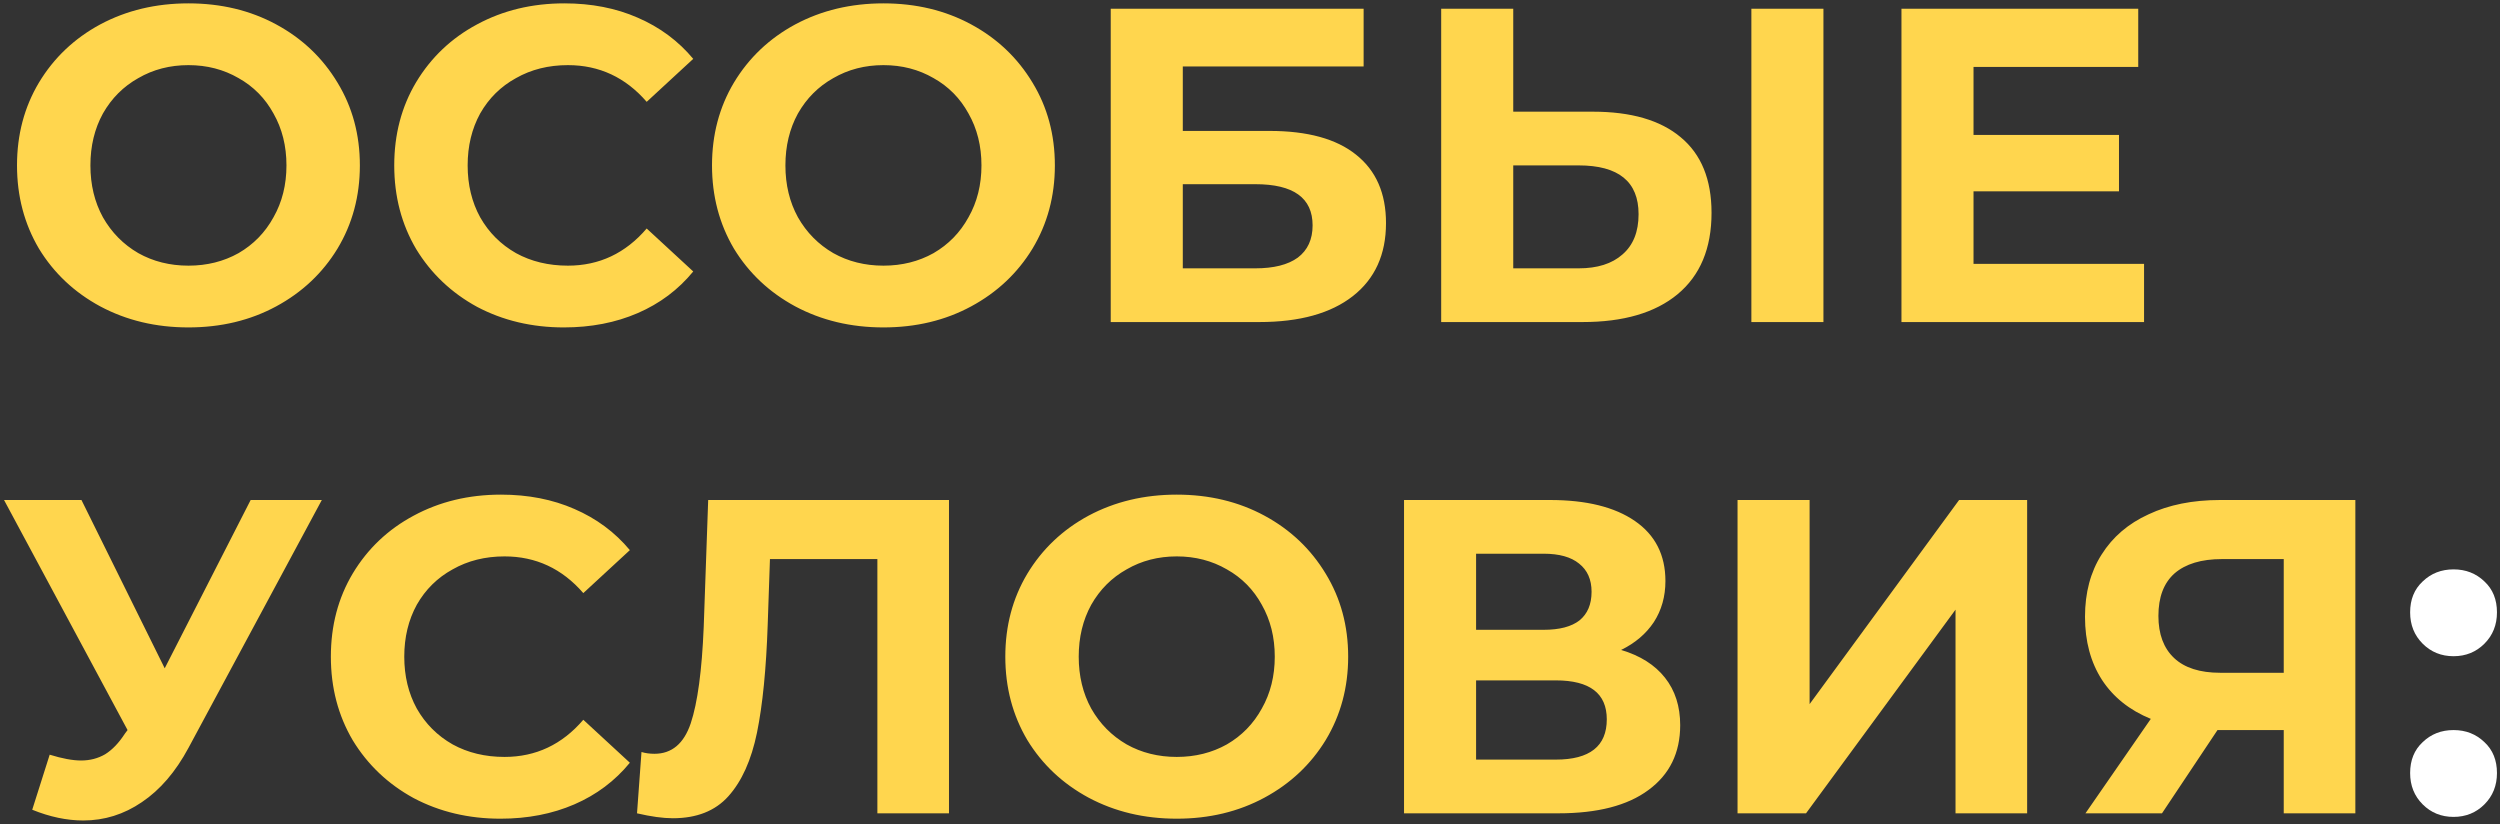 <?xml version="1.0" encoding="UTF-8"?> <svg xmlns="http://www.w3.org/2000/svg" width="458" height="151" viewBox="0 0 458 151" fill="none"><rect x="0" y="0" width="458" height="151" fill="#333333" stroke="none"/> <path d="M34.522 59.984C28.563 59.984 23.179 58.699 18.368 56.13C13.612 53.561 9.867 50.035 7.134 45.552C4.455 41.015 3.116 35.931 3.116 30.3C3.116 24.669 4.455 19.613 7.134 15.13C9.867 10.593 13.612 7.039 18.368 4.47C23.179 1.901 28.563 0.616 34.522 0.616C40.481 0.616 45.838 1.901 50.594 4.47C55.35 7.039 59.095 10.593 61.828 15.13C64.561 19.613 65.928 24.669 65.928 30.3C65.928 35.931 64.561 41.015 61.828 45.552C59.095 50.035 55.35 53.561 50.594 56.13C45.838 58.699 40.481 59.984 34.522 59.984ZM34.522 48.668C37.911 48.668 40.973 47.903 43.706 46.372C46.439 44.787 48.571 42.6 50.102 39.812C51.687 37.024 52.48 33.853 52.48 30.3C52.48 26.747 51.687 23.576 50.102 20.788C48.571 18 46.439 15.841 43.706 14.31C40.973 12.725 37.911 11.932 34.522 11.932C31.133 11.932 28.071 12.725 25.338 14.31C22.605 15.841 20.445 18 18.86 20.788C17.329 23.576 16.564 26.747 16.564 30.3C16.564 33.853 17.329 37.024 18.86 39.812C20.445 42.6 22.605 44.787 25.338 46.372C28.071 47.903 31.133 48.668 34.522 48.668ZM103.303 59.984C97.454 59.984 92.151 58.727 87.395 56.212C82.694 53.643 78.977 50.117 76.243 45.634C73.565 41.097 72.225 35.985 72.225 30.3C72.225 24.615 73.565 19.531 76.243 15.048C78.977 10.511 82.694 6.985 87.395 4.47C92.151 1.901 97.481 0.616 103.385 0.616C108.36 0.616 112.843 1.491 116.833 3.24C120.879 4.989 124.268 7.504 127.001 10.784L118.473 18.656C114.592 14.173 109.781 11.932 104.041 11.932C100.488 11.932 97.317 12.725 94.529 14.31C91.741 15.841 89.555 18 87.969 20.788C86.439 23.576 85.673 26.747 85.673 30.3C85.673 33.853 86.439 37.024 87.969 39.812C89.555 42.6 91.741 44.787 94.529 46.372C97.317 47.903 100.488 48.668 104.041 48.668C109.781 48.668 114.592 46.399 118.473 41.862L127.001 49.734C124.268 53.069 120.879 55.611 116.833 57.36C112.788 59.109 108.278 59.984 103.303 59.984ZM161.846 59.984C155.888 59.984 150.503 58.699 145.692 56.13C140.936 53.561 137.192 50.035 134.458 45.552C131.78 41.015 130.44 35.931 130.44 30.3C130.44 24.669 131.78 19.613 134.458 15.13C137.192 10.593 140.936 7.039 145.692 4.47C150.503 1.901 155.888 0.616 161.846 0.616C167.805 0.616 173.162 1.901 177.918 4.47C182.674 7.039 186.419 10.593 189.152 15.13C191.886 19.613 193.252 24.669 193.252 30.3C193.252 35.931 191.886 41.015 189.152 45.552C186.419 50.035 182.674 53.561 177.918 56.13C173.162 58.699 167.805 59.984 161.846 59.984ZM161.846 48.668C165.236 48.668 168.297 47.903 171.03 46.372C173.764 44.787 175.896 42.6 177.426 39.812C179.012 37.024 179.804 33.853 179.804 30.3C179.804 26.747 179.012 23.576 177.426 20.788C175.896 18 173.764 15.841 171.03 14.31C168.297 12.725 165.236 11.932 161.846 11.932C158.457 11.932 155.396 12.725 152.662 14.31C149.929 15.841 147.77 18 146.184 20.788C144.654 23.576 143.888 26.747 143.888 30.3C143.888 33.853 144.654 37.024 146.184 39.812C147.77 42.6 149.929 44.787 152.662 46.372C155.396 47.903 158.457 48.668 161.846 48.668ZM203.486 1.6L249.816 1.6V12.178L216.688 12.178V23.986H232.596C239.538 23.986 244.814 25.435 248.422 28.332C252.084 31.229 253.916 35.411 253.916 40.878C253.916 46.618 251.893 51.073 247.848 54.244C243.802 57.415 238.09 59 230.71 59L203.486 59V1.6ZM229.972 49.16C233.361 49.16 235.958 48.504 237.762 47.192C239.566 45.825 240.468 43.857 240.468 41.288C240.468 36.259 236.969 33.744 229.972 33.744H216.688V49.16L229.972 49.16ZM291.823 20.46C298.82 20.46 304.177 22.018 307.895 25.134C311.667 28.25 313.553 32.869 313.553 38.992C313.553 45.497 311.475 50.472 307.321 53.916C303.221 57.305 297.426 59 289.937 59H264.025V1.6L277.227 1.6V20.46L291.823 20.46ZM289.199 49.16C292.643 49.16 295.321 48.313 297.235 46.618C299.203 44.923 300.187 42.463 300.187 39.238C300.187 33.279 296.524 30.3 289.199 30.3L277.227 30.3V49.16H289.199ZM320.851 1.6H334.053V59H320.851V1.6ZM392.791 48.34V59H348.347V1.6L391.725 1.6V12.26L361.549 12.26V24.724L388.199 24.724V35.056L361.549 35.056V48.34H392.791ZM58.958 91.6L34.522 137.028C32.171 141.401 29.329 144.709 25.994 146.95C22.714 149.191 19.133 150.312 15.252 150.312C12.245 150.312 9.129 149.656 5.904 148.344L9.102 138.258C11.398 138.969 13.311 139.324 14.842 139.324C16.482 139.324 17.958 138.941 19.27 138.176C20.582 137.356 21.785 136.099 22.878 134.404L23.37 133.748L0.738 91.6H14.924L30.176 122.432L45.92 91.6H58.958ZM91.692 149.984C85.843 149.984 80.54 148.727 75.784 146.212C71.083 143.643 67.365 140.117 64.632 135.634C61.953 131.097 60.614 125.985 60.614 120.3C60.614 114.615 61.953 109.531 64.632 105.048C67.365 100.511 71.083 96.985 75.784 94.47C80.54 91.901 85.87 90.616 91.774 90.616C96.749 90.616 101.231 91.491 105.222 93.24C109.267 94.989 112.657 97.504 115.39 100.784L106.862 108.656C102.981 104.173 98.17 101.932 92.43 101.932C88.877 101.932 85.706 102.725 82.918 104.31C80.13 105.841 77.943 108 76.358 110.788C74.827 113.576 74.062 116.747 74.062 120.3C74.062 123.853 74.827 127.024 76.358 129.812C77.943 132.6 80.13 134.787 82.918 136.372C85.706 137.903 88.877 138.668 92.43 138.668C98.17 138.668 102.981 136.399 106.862 131.862L115.39 139.734C112.657 143.069 109.267 145.611 105.222 147.36C101.177 149.109 96.667 149.984 91.692 149.984ZM173.855 91.6V149H160.735V102.424H141.055L140.645 114.396C140.371 122.541 139.715 129.156 138.677 134.24C137.638 139.269 135.889 143.151 133.429 145.884C131.023 148.563 127.634 149.902 123.261 149.902C121.457 149.902 119.27 149.601 116.701 149L117.521 137.766C118.231 137.985 119.024 138.094 119.899 138.094C123.069 138.094 125.283 136.235 126.541 132.518C127.798 128.746 128.591 122.869 128.919 114.888L129.739 91.6L173.855 91.6ZM215.579 149.984C209.62 149.984 204.235 148.699 199.425 146.13C194.669 143.561 190.924 140.035 188.191 135.552C185.512 131.015 184.173 125.931 184.173 120.3C184.173 114.669 185.512 109.613 188.191 105.13C190.924 100.593 194.669 97.039 199.425 94.47C204.235 91.901 209.62 90.616 215.579 90.616C221.537 90.616 226.895 91.901 231.651 94.47C236.407 97.039 240.151 100.593 242.885 105.13C245.618 109.613 246.985 114.669 246.985 120.3C246.985 125.931 245.618 131.015 242.885 135.552C240.151 140.035 236.407 143.561 231.651 146.13C226.895 148.699 221.537 149.984 215.579 149.984ZM215.579 138.668C218.968 138.668 222.029 137.903 224.763 136.372C227.496 134.787 229.628 132.6 231.159 129.812C232.744 127.024 233.537 123.853 233.537 120.3C233.537 116.747 232.744 113.576 231.159 110.788C229.628 108 227.496 105.841 224.763 104.31C222.029 102.725 218.968 101.932 215.579 101.932C212.189 101.932 209.128 102.725 206.395 104.31C203.661 105.841 201.502 108 199.917 110.788C198.386 113.576 197.621 116.747 197.621 120.3C197.621 123.853 198.386 127.024 199.917 129.812C201.502 132.6 203.661 134.787 206.395 136.372C209.128 137.903 212.189 138.668 215.579 138.668ZM296.988 119.07C300.487 120.109 303.165 121.803 305.024 124.154C306.883 126.505 307.812 129.402 307.812 132.846C307.812 137.93 305.871 141.893 301.99 144.736C298.163 147.579 292.669 149 285.508 149L257.218 149V91.6H283.95C290.619 91.6 295.813 92.885 299.53 95.454C303.247 98.023 305.106 101.686 305.106 106.442C305.106 109.285 304.395 111.799 302.974 113.986C301.553 116.118 299.557 117.813 296.988 119.07ZM270.42 115.38H282.802C285.699 115.38 287.886 114.806 289.362 113.658C290.838 112.455 291.576 110.706 291.576 108.41C291.576 106.169 290.811 104.447 289.28 103.244C287.804 102.041 285.645 101.44 282.802 101.44H270.42V115.38ZM285.016 139.16C291.248 139.16 294.364 136.7 294.364 131.78C294.364 127.024 291.248 124.646 285.016 124.646H270.42V139.16H285.016ZM318.318 91.6H331.52V128.992L358.908 91.6H371.372V149H358.252V111.69L330.864 149H318.318V91.6ZM431.501 91.6V149H418.381V133.748H406.245L396.077 149H382.055L394.027 131.698C390.146 130.113 387.167 127.735 385.089 124.564C383.012 121.339 381.973 117.485 381.973 113.002C381.973 108.574 382.985 104.775 385.007 101.604C387.03 98.379 389.9 95.919 393.617 94.224C397.335 92.475 401.708 91.6 406.737 91.6H431.501ZM407.065 102.424C403.293 102.424 400.396 103.299 398.373 105.048C396.405 106.797 395.421 109.394 395.421 112.838C395.421 116.173 396.378 118.742 398.291 120.546C400.205 122.35 403.02 123.252 406.737 123.252H418.381V102.424H407.065Z" fill="#FFD64E"></path> <path d="M449.49 120.218C447.249 120.218 445.363 119.453 443.832 117.922C442.301 116.391 441.536 114.478 441.536 112.182C441.536 109.831 442.301 107.945 443.832 106.524C445.363 105.048 447.249 104.31 449.49 104.31C451.731 104.31 453.617 105.048 455.148 106.524C456.679 107.945 457.444 109.831 457.444 112.182C457.444 114.478 456.679 116.391 455.148 117.922C453.617 119.453 451.731 120.218 449.49 120.218ZM449.49 149.656C447.249 149.656 445.363 148.891 443.832 147.36C442.301 145.829 441.536 143.916 441.536 141.62C441.536 139.269 442.301 137.383 443.832 135.962C445.363 134.486 447.249 133.748 449.49 133.748C451.731 133.748 453.617 134.486 455.148 135.962C456.679 137.383 457.444 139.269 457.444 141.62C457.444 143.916 456.679 145.829 455.148 147.36C453.617 148.891 451.731 149.656 449.49 149.656Z" fill="white"></path> </svg> 